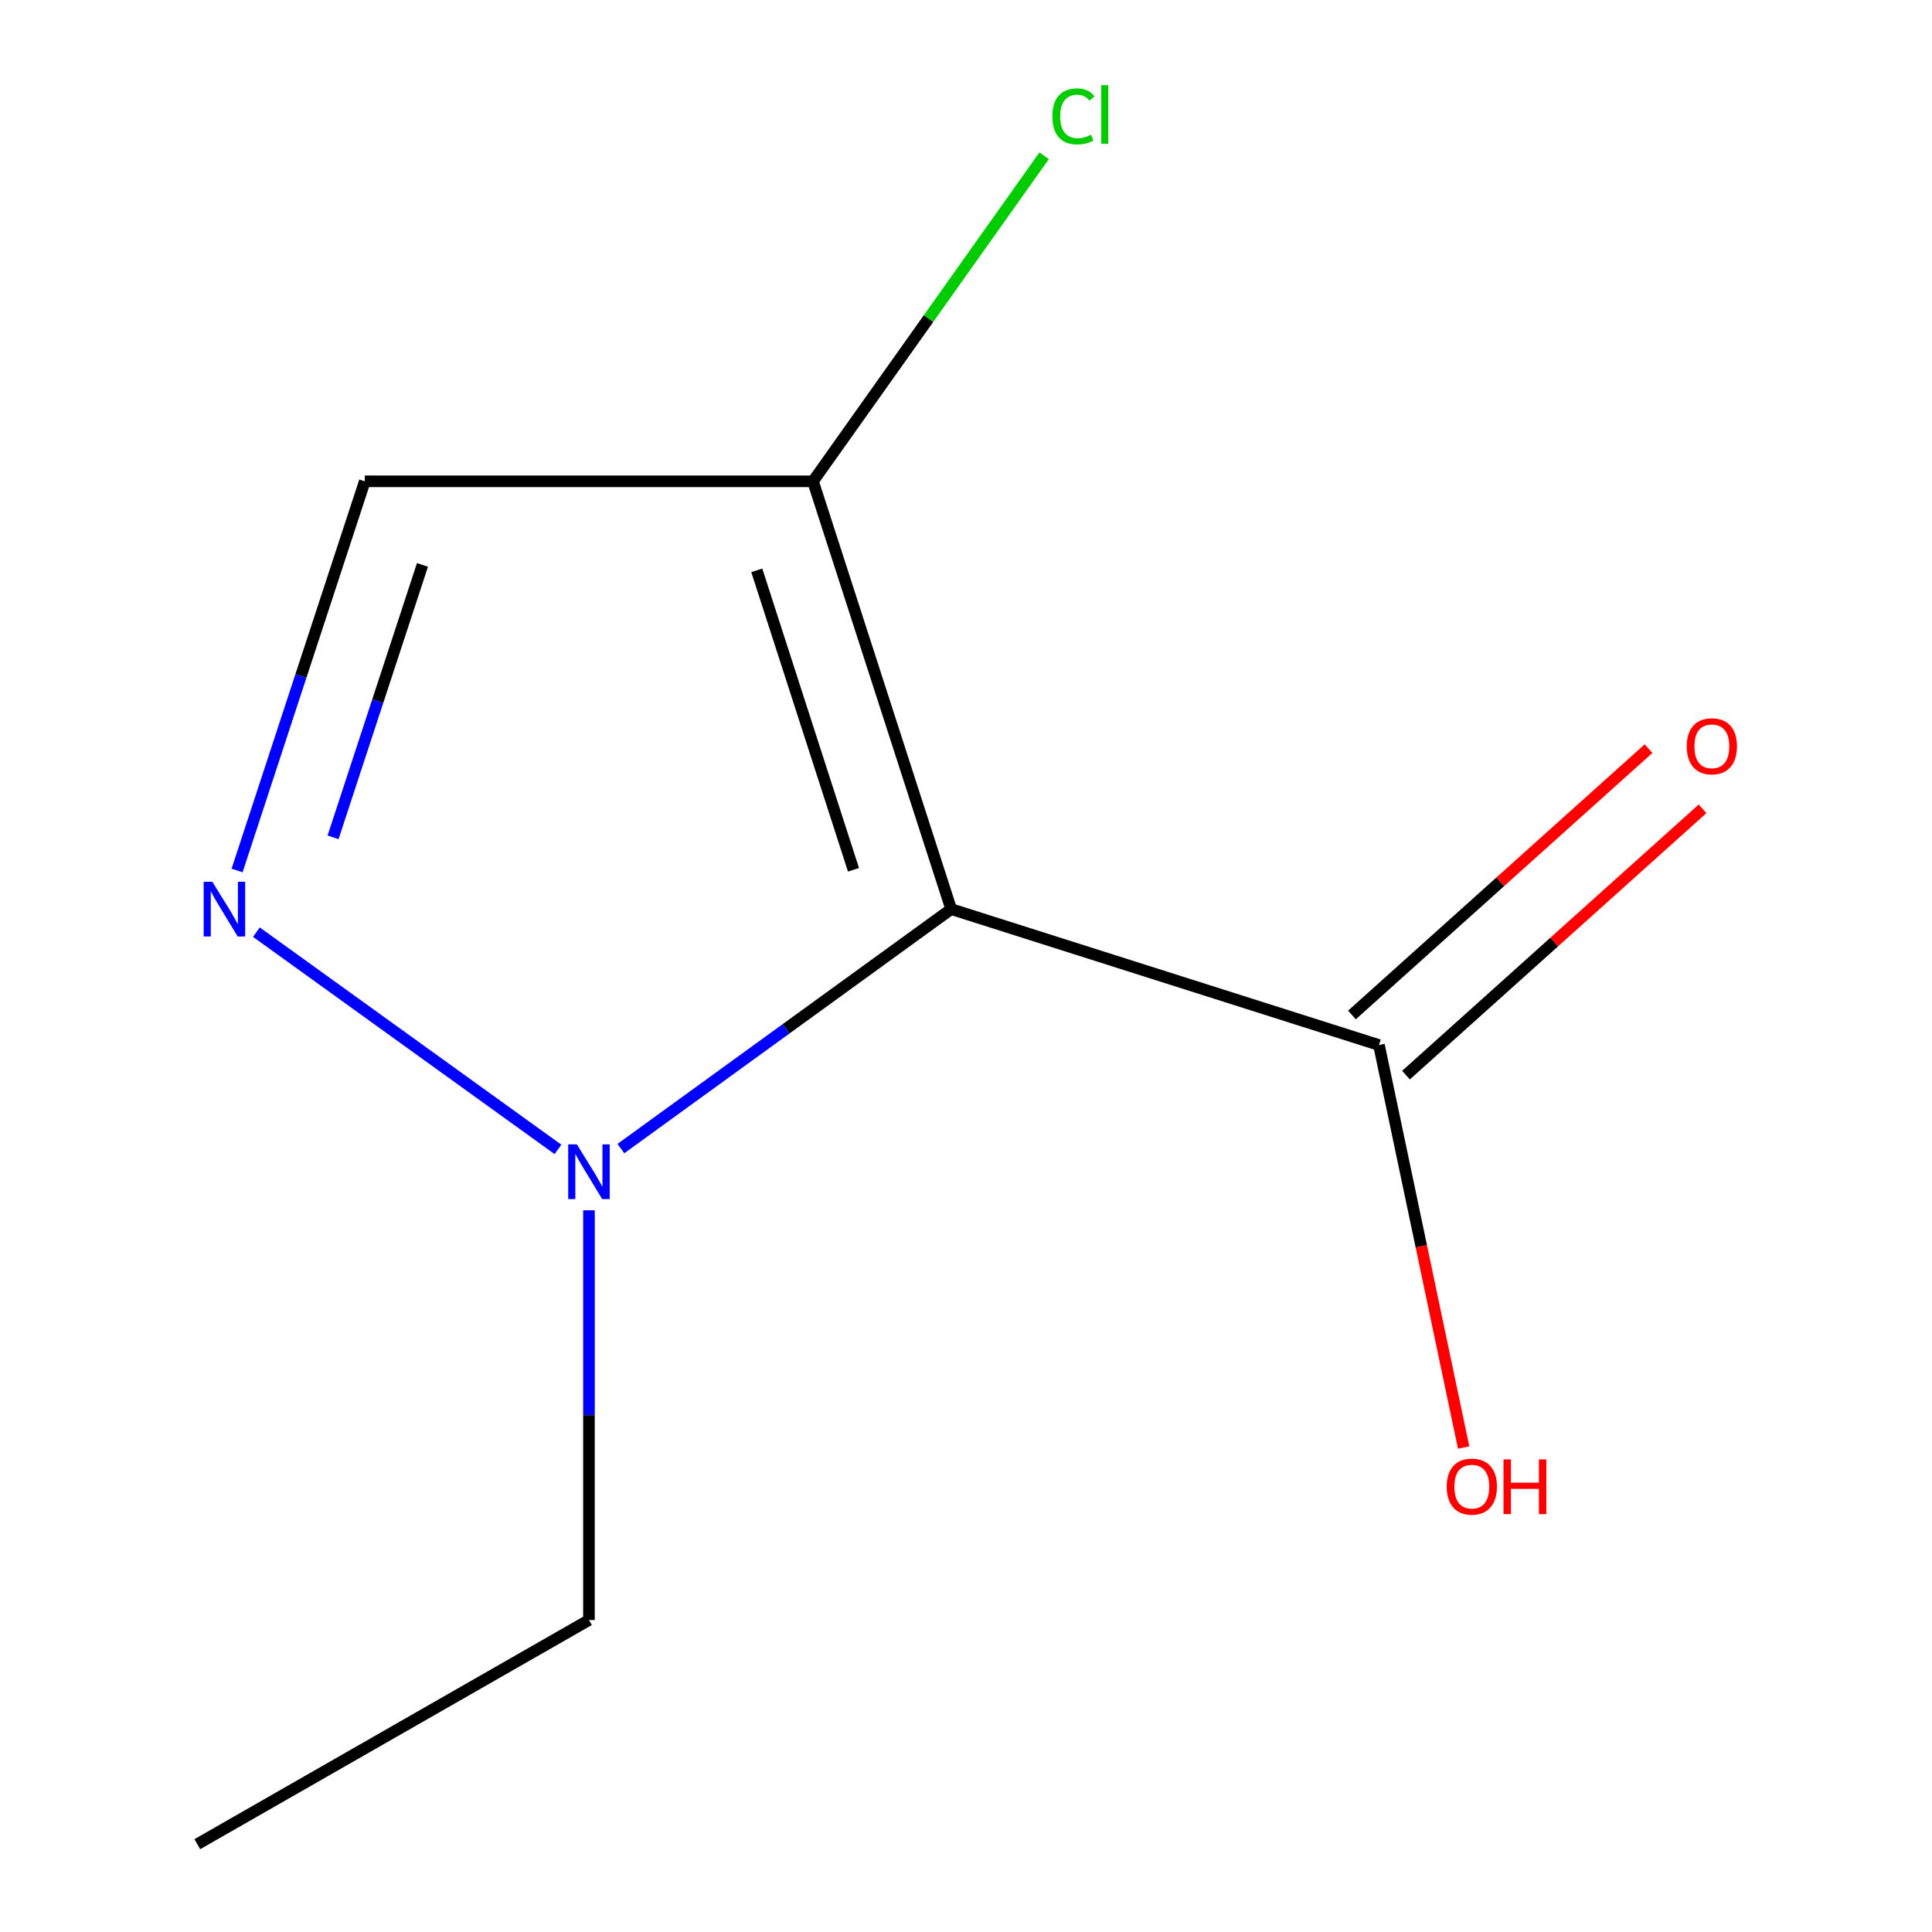 <?xml version='1.0' encoding='iso-8859-1'?>
<svg version='1.1' baseProfile='full'
              xmlns='http://www.w3.org/2000/svg'
                      xmlns:rdkit='http://www.rdkit.org/xml'
                      xmlns:xlink='http://www.w3.org/1999/xlink'
                  xml:space='preserve'
width='1000px' height='1000px' viewBox='0 0 1000 1000'>
<!-- END OF HEADER -->
<rect style='opacity:1.0;fill:#FFFFFF;stroke:none' width='1000' height='1000' x='0' y='0'> </rect>
<path class='bond-1' d='M 492.325,470.556 L 406.849,532.529' style='fill:none;fill-rule:evenodd;stroke:#000000;stroke-width:6px;stroke-linecap:butt;stroke-linejoin:miter;stroke-opacity:1' />
<path class='bond-1' d='M 406.849,532.529 L 321.374,594.502' style='fill:none;fill-rule:evenodd;stroke:#0000FF;stroke-width:6px;stroke-linecap:butt;stroke-linejoin:miter;stroke-opacity:1' />
<path class='bond-2' d='M 492.325,470.556 L 420.802,249.127' style='fill:none;fill-rule:evenodd;stroke:#000000;stroke-width:6px;stroke-linecap:butt;stroke-linejoin:miter;stroke-opacity:1' />
<path class='bond-2' d='M 441.769,450.206 L 391.703,295.206' style='fill:none;fill-rule:evenodd;stroke:#000000;stroke-width:6px;stroke-linecap:butt;stroke-linejoin:miter;stroke-opacity:1' />
<path class='bond-4' d='M 492.325,470.556 L 713.754,540.916' style='fill:none;fill-rule:evenodd;stroke:#000000;stroke-width:6px;stroke-linecap:butt;stroke-linejoin:miter;stroke-opacity:1' />
<path class='bond-0' d='M 132.708,482.481 L 288.801,594.929' style='fill:none;fill-rule:evenodd;stroke:#0000FF;stroke-width:6px;stroke-linecap:butt;stroke-linejoin:miter;stroke-opacity:1' />
<path class='bond-10' d='M 122.713,450.569 L 155.765,349.848' style='fill:none;fill-rule:evenodd;stroke:#0000FF;stroke-width:6px;stroke-linecap:butt;stroke-linejoin:miter;stroke-opacity:1' />
<path class='bond-10' d='M 155.765,349.848 L 188.817,249.127' style='fill:none;fill-rule:evenodd;stroke:#000000;stroke-width:6px;stroke-linecap:butt;stroke-linejoin:miter;stroke-opacity:1' />
<path class='bond-10' d='M 172.396,433.403 L 195.532,362.898' style='fill:none;fill-rule:evenodd;stroke:#0000FF;stroke-width:6px;stroke-linecap:butt;stroke-linejoin:miter;stroke-opacity:1' />
<path class='bond-10' d='M 195.532,362.898 L 218.669,292.393' style='fill:none;fill-rule:evenodd;stroke:#000000;stroke-width:6px;stroke-linecap:butt;stroke-linejoin:miter;stroke-opacity:1' />
<path class='bond-8' d='M 304.844,626.447 L 304.844,732.483' style='fill:none;fill-rule:evenodd;stroke:#0000FF;stroke-width:6px;stroke-linecap:butt;stroke-linejoin:miter;stroke-opacity:1' />
<path class='bond-8' d='M 304.844,732.483 L 304.844,838.518' style='fill:none;fill-rule:evenodd;stroke:#000000;stroke-width:6px;stroke-linecap:butt;stroke-linejoin:miter;stroke-opacity:1' />
<path class='bond-3' d='M 420.802,249.127 L 188.817,249.127' style='fill:none;fill-rule:evenodd;stroke:#000000;stroke-width:6px;stroke-linecap:butt;stroke-linejoin:miter;stroke-opacity:1' />
<path class='bond-6' d='M 420.802,249.127 L 480.626,164.87' style='fill:none;fill-rule:evenodd;stroke:#000000;stroke-width:6px;stroke-linecap:butt;stroke-linejoin:miter;stroke-opacity:1' />
<path class='bond-6' d='M 480.626,164.87 L 540.45,80.613' style='fill:none;fill-rule:evenodd;stroke:#00CC00;stroke-width:6px;stroke-linecap:butt;stroke-linejoin:miter;stroke-opacity:1' />
<path class='bond-5' d='M 727.736,556.486 L 804.489,487.563' style='fill:none;fill-rule:evenodd;stroke:#000000;stroke-width:6px;stroke-linecap:butt;stroke-linejoin:miter;stroke-opacity:1' />
<path class='bond-5' d='M 804.489,487.563 L 881.243,418.64' style='fill:none;fill-rule:evenodd;stroke:#FF0000;stroke-width:6px;stroke-linecap:butt;stroke-linejoin:miter;stroke-opacity:1' />
<path class='bond-5' d='M 699.772,525.346 L 776.526,456.422' style='fill:none;fill-rule:evenodd;stroke:#000000;stroke-width:6px;stroke-linecap:butt;stroke-linejoin:miter;stroke-opacity:1' />
<path class='bond-5' d='M 776.526,456.422 L 853.28,387.499' style='fill:none;fill-rule:evenodd;stroke:#FF0000;stroke-width:6px;stroke-linecap:butt;stroke-linejoin:miter;stroke-opacity:1' />
<path class='bond-7' d='M 713.754,540.916 L 735.664,645.075' style='fill:none;fill-rule:evenodd;stroke:#000000;stroke-width:6px;stroke-linecap:butt;stroke-linejoin:miter;stroke-opacity:1' />
<path class='bond-7' d='M 735.664,645.075 L 757.575,749.233' style='fill:none;fill-rule:evenodd;stroke:#FF0000;stroke-width:6px;stroke-linecap:butt;stroke-linejoin:miter;stroke-opacity:1' />
<path class='bond-9' d='M 304.844,838.518 L 102.134,954.545' style='fill:none;fill-rule:evenodd;stroke:#000000;stroke-width:6px;stroke-linecap:butt;stroke-linejoin:miter;stroke-opacity:1' />
<path  class='atom-1' d='M 109.895 456.396
L 119.175 471.396
Q 120.095 472.876, 121.575 475.556
Q 123.055 478.236, 123.135 478.396
L 123.135 456.396
L 126.895 456.396
L 126.895 484.716
L 123.015 484.716
L 113.055 468.316
Q 111.895 466.396, 110.655 464.196
Q 109.455 461.996, 109.095 461.316
L 109.095 484.716
L 105.415 484.716
L 105.415 456.396
L 109.895 456.396
' fill='#0000FF'/>
<path  class='atom-2' d='M 298.584 592.327
L 307.864 607.327
Q 308.784 608.807, 310.264 611.487
Q 311.744 614.167, 311.824 614.327
L 311.824 592.327
L 315.584 592.327
L 315.584 620.647
L 311.704 620.647
L 301.744 604.247
Q 300.584 602.327, 299.344 600.127
Q 298.144 597.927, 297.784 597.247
L 297.784 620.647
L 294.104 620.647
L 294.104 592.327
L 298.584 592.327
' fill='#0000FF'/>
<path  class='atom-6' d='M 873.051 386.277
Q 873.051 379.477, 876.411 375.677
Q 879.771 371.877, 886.051 371.877
Q 892.331 371.877, 895.691 375.677
Q 899.051 379.477, 899.051 386.277
Q 899.051 393.157, 895.651 397.077
Q 892.251 400.957, 886.051 400.957
Q 879.811 400.957, 876.411 397.077
Q 873.051 393.197, 873.051 386.277
M 886.051 397.757
Q 890.371 397.757, 892.691 394.877
Q 895.051 391.957, 895.051 386.277
Q 895.051 380.717, 892.691 377.917
Q 890.371 375.077, 886.051 375.077
Q 881.731 375.077, 879.371 377.877
Q 877.051 380.677, 877.051 386.277
Q 877.051 391.997, 879.371 394.877
Q 881.731 397.757, 886.051 397.757
' fill='#FF0000'/>
<path  class='atom-7' d='M 544.697 60.231
Q 544.697 53.191, 547.977 49.511
Q 551.297 45.791, 557.577 45.791
Q 563.417 45.791, 566.537 49.911
L 563.897 52.071
Q 561.617 49.071, 557.577 49.071
Q 553.297 49.071, 551.017 51.951
Q 548.777 54.791, 548.777 60.231
Q 548.777 65.831, 551.097 68.711
Q 553.457 71.591, 558.017 71.591
Q 561.137 71.591, 564.777 69.711
L 565.897 72.711
Q 564.417 73.671, 562.177 74.231
Q 559.937 74.791, 557.457 74.791
Q 551.297 74.791, 547.977 71.031
Q 544.697 67.271, 544.697 60.231
' fill='#00CC00'/>
<path  class='atom-7' d='M 569.977 44.071
L 573.657 44.071
L 573.657 74.431
L 569.977 74.431
L 569.977 44.071
' fill='#00CC00'/>
<path  class='atom-8' d='M 748.815 769.47
Q 748.815 762.67, 752.175 758.87
Q 755.535 755.07, 761.815 755.07
Q 768.095 755.07, 771.455 758.87
Q 774.815 762.67, 774.815 769.47
Q 774.815 776.35, 771.415 780.27
Q 768.015 784.15, 761.815 784.15
Q 755.575 784.15, 752.175 780.27
Q 748.815 776.39, 748.815 769.47
M 761.815 780.95
Q 766.135 780.95, 768.455 778.07
Q 770.815 775.15, 770.815 769.47
Q 770.815 763.91, 768.455 761.11
Q 766.135 758.27, 761.815 758.27
Q 757.495 758.27, 755.135 761.07
Q 752.815 763.87, 752.815 769.47
Q 752.815 775.19, 755.135 778.07
Q 757.495 780.95, 761.815 780.95
' fill='#FF0000'/>
<path  class='atom-8' d='M 778.215 755.39
L 782.055 755.39
L 782.055 767.43
L 796.535 767.43
L 796.535 755.39
L 800.375 755.39
L 800.375 783.71
L 796.535 783.71
L 796.535 770.63
L 782.055 770.63
L 782.055 783.71
L 778.215 783.71
L 778.215 755.39
' fill='#FF0000'/>
</svg>
